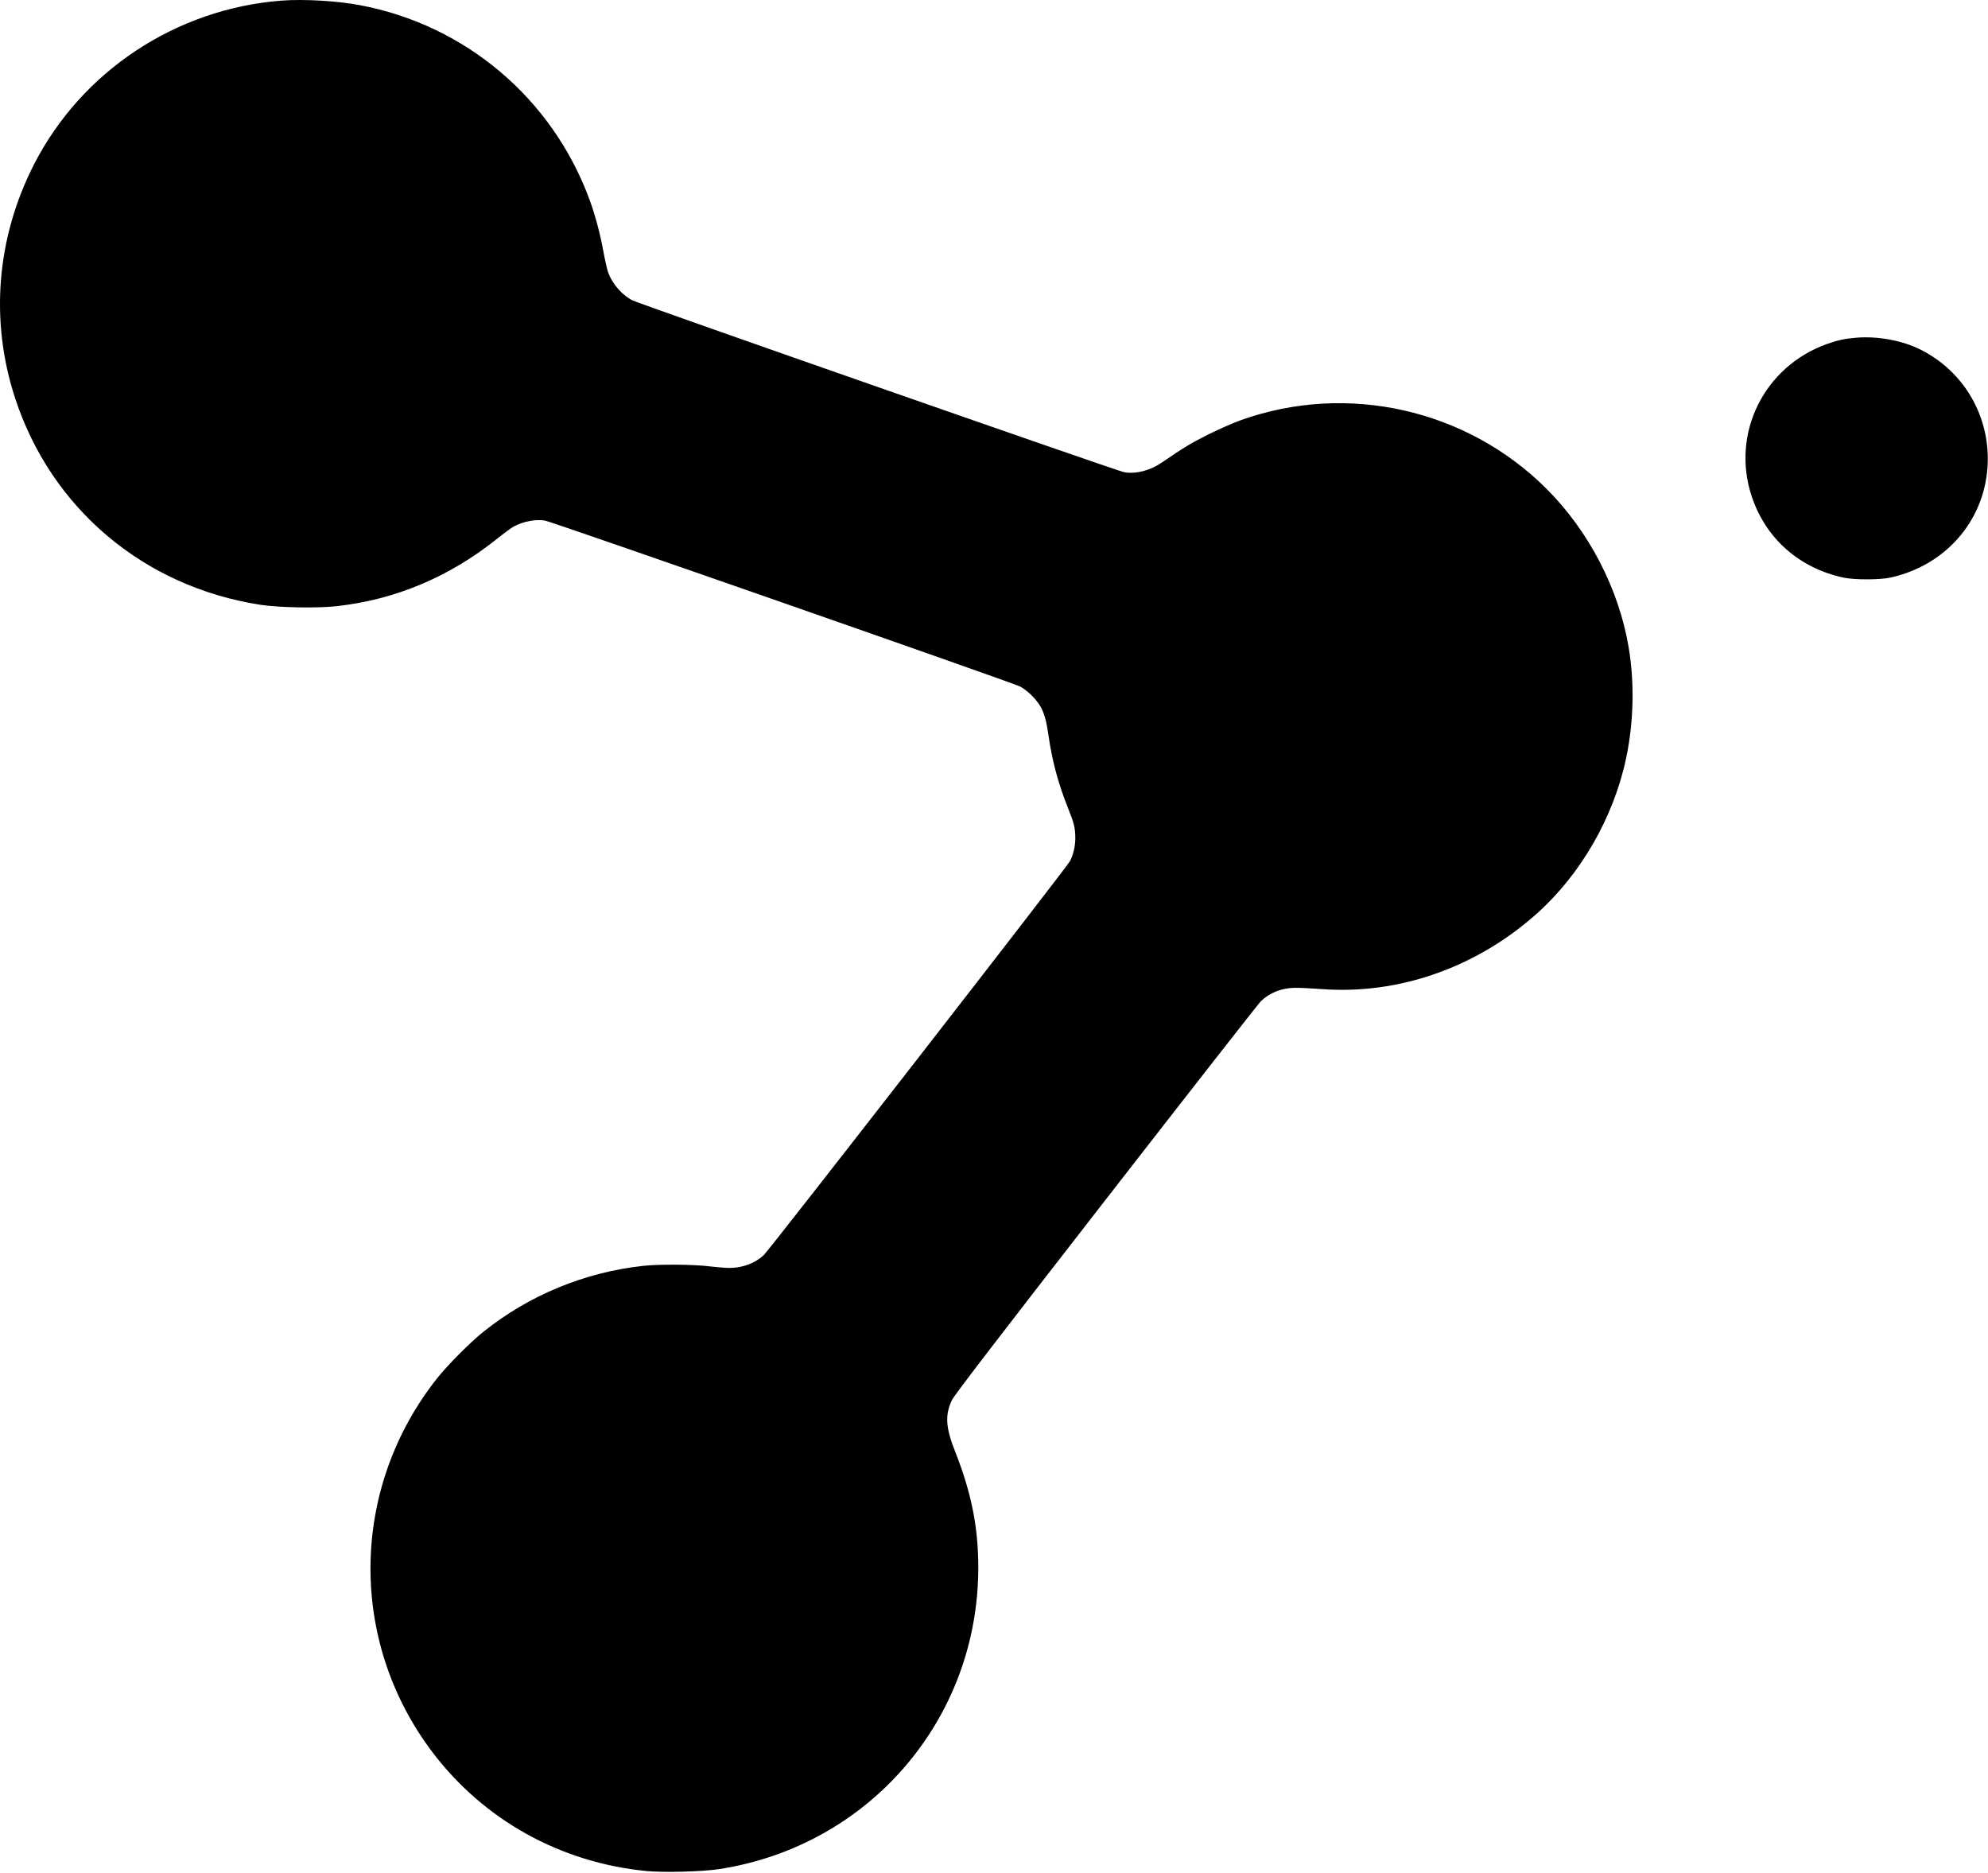 <svg width="2011" height="1894" viewBox="0 0 2011 1894" fill="none" xmlns="http://www.w3.org/2000/svg">
<path fill-rule="evenodd" clip-rule="evenodd" d="M284.669 0.627C178.033 8.876 82.615 72.016 34.44 166.206C-3.541 240.466 -10.353 324.249 15.225 402.528C51.751 514.314 145.456 593.349 263.171 611.657C281.784 614.553 320.955 615.282 340.533 613.099C400.073 606.459 454.362 583.661 502.718 544.989C510.019 539.15 517.785 533.458 519.974 532.341C530.195 527.128 541.792 524.998 551.475 526.558C557.967 527.603 1022.12 689.679 1031.61 694.215C1034.67 695.679 1039.79 699.529 1043.18 702.91C1053.99 713.709 1057.54 721.992 1060.56 743.389C1064.22 769.402 1070.54 792.835 1080.65 817.966C1086.52 832.534 1087.74 837.651 1087.75 847.679C1087.76 855.785 1085.83 864.125 1082.37 870.922C1079.31 876.928 778.312 1264.14 772.544 1269.49C763.721 1277.67 751.096 1282.39 738.016 1282.39C734.06 1282.39 724.817 1281.66 717.478 1280.76C701.117 1278.77 666.714 1278.53 650.638 1280.29C591.456 1286.78 535.454 1309.86 489.139 1346.85C475.78 1357.52 453.023 1380.35 442.396 1393.73C354.268 1504.72 352.068 1658.91 437.004 1771.59C489.038 1840.63 566.901 1883.95 654.056 1892.38C671.648 1894.07 710.646 1893.03 727.636 1890.4C879.449 1866.92 989.601 1738.74 989.609 1585.56C989.611 1544.55 982.688 1509.9 966.084 1467.86C956.576 1443.77 955.8 1431.11 962.915 1416.13C965.264 1411.18 1006.57 1357.34 1118.6 1213.18C1202.47 1105.26 1272.99 1015.09 1275.32 1012.8C1284.15 1004.12 1296.15 999.321 1309.58 999.09C1314.26 999.01 1326.7 999.587 1337.24 1000.37C1414.66 1006.14 1492.94 978.786 1553.9 924.652C1598.87 884.71 1632.28 826.793 1644.94 766.809C1652.64 730.333 1653.54 690.463 1647.46 654.487C1637.49 595.492 1607.32 537.282 1564.56 494.519C1483.77 413.742 1362.66 386.535 1255.06 424.99C1247.92 427.538 1233.54 433.849 1223.09 439.013C1206.01 447.454 1197.02 452.87 1175.41 467.729C1163.44 475.956 1149.05 479.67 1137.15 477.598C1130.24 476.395 648.308 307.988 639.998 303.873C629.591 298.72 619.782 287.668 615.391 276.149C614.323 273.344 612.132 263.851 610.522 255.052C607.117 236.442 602.086 217.527 596.474 202.245C558.797 99.638 470.976 25.252 363.79 5.158C340.754 0.84 306.944 -1.097 284.669 0.627ZM1877.54 341.566C1866.61 342.441 1859.11 344.049 1848.54 347.772C1784.46 370.348 1750.72 438.486 1772.04 502.216C1786.3 544.805 1820.12 574.655 1864.98 584.237C1875.87 586.562 1901.92 586.506 1912.53 584.135C1967.41 571.867 2006.16 528.167 2010.41 473.775C2014.35 423.317 1987.77 376.12 1942.75 353.617C1924.09 344.29 1899.72 339.786 1877.54 341.566Z" fill="black"/>
</svg>
